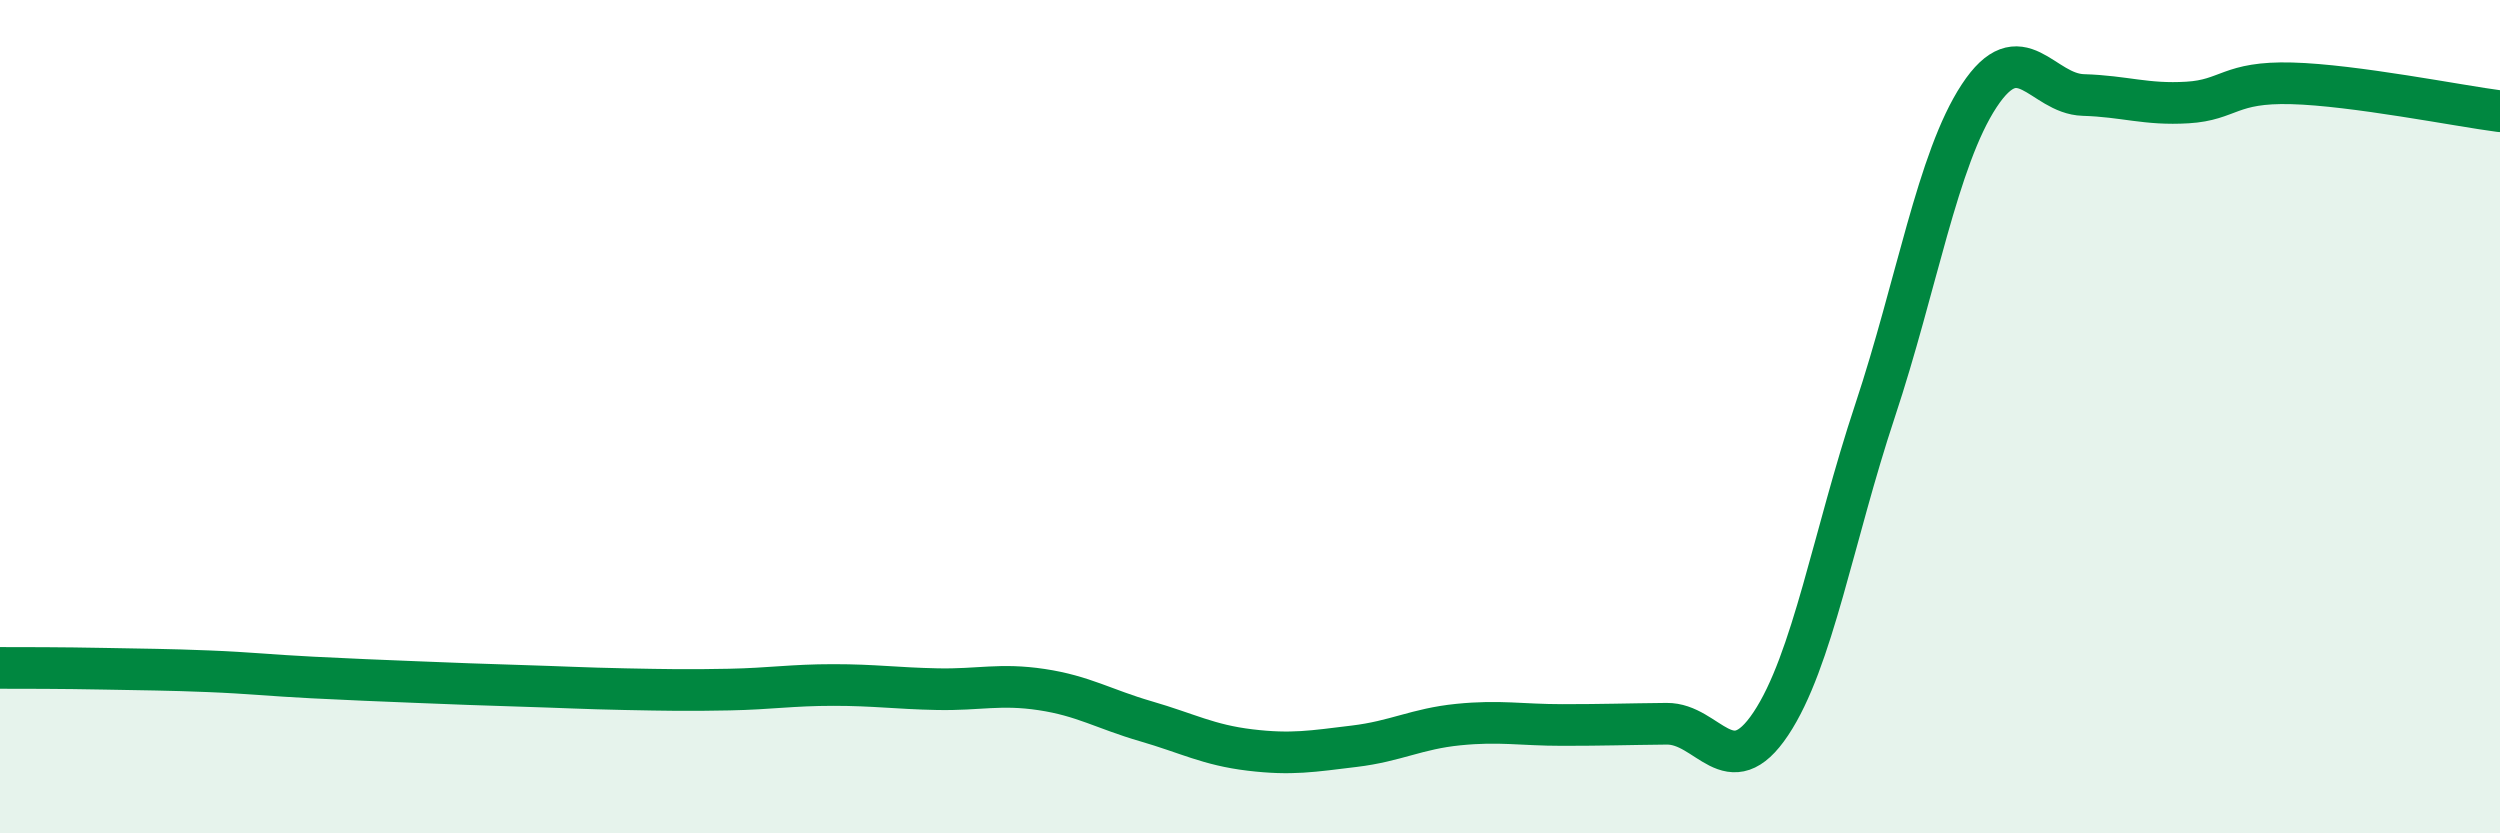 
    <svg width="60" height="20" viewBox="0 0 60 20" xmlns="http://www.w3.org/2000/svg">
      <path
        d="M 0,16.03 C 0.5,16.03 1.5,16.03 2.5,16.05 C 3.5,16.07 4,16.07 5,16.11 C 6,16.15 6.5,16.21 7.5,16.26 C 8.5,16.31 9,16.33 10,16.37 C 11,16.41 11.5,16.43 12.5,16.46 C 13.5,16.49 14,16.52 15,16.54 C 16,16.56 16.5,16.57 17.5,16.55 C 18.5,16.53 19,16.44 20,16.44 C 21,16.44 21.5,16.52 22.5,16.54 C 23.5,16.56 24,16.4 25,16.55 C 26,16.7 26.5,17.02 27.5,17.31 C 28.5,17.6 29,17.88 30,18 C 31,18.12 31.5,18.03 32.5,17.91 C 33.5,17.79 34,17.49 35,17.39 C 36,17.29 36.5,17.4 37.5,17.4 C 38.5,17.4 39,17.38 40,17.37 C 41,17.36 41.5,18.87 42.5,17.37 C 43.5,15.87 44,12.87 45,9.86 C 46,6.85 46.5,3.82 47.5,2.3 C 48.5,0.78 49,2.25 50,2.28 C 51,2.31 51.5,2.52 52.5,2.46 C 53.5,2.4 53.5,1.96 55,2 C 56.5,2.04 59,2.54 60,2.67L60 20L0 20Z"
        fill="#008740"
        opacity="0.1"
        stroke-linecap="round"
        stroke-linejoin="round"
      />
      <path
        d="M 0,16.03 C 0.5,16.03 1.5,16.03 2.5,16.05 C 3.5,16.07 4,16.07 5,16.11 C 6,16.15 6.5,16.21 7.5,16.26 C 8.5,16.31 9,16.33 10,16.37 C 11,16.41 11.5,16.43 12.5,16.46 C 13.5,16.49 14,16.52 15,16.54 C 16,16.56 16.5,16.57 17.5,16.55 C 18.5,16.53 19,16.44 20,16.44 C 21,16.44 21.5,16.52 22.5,16.54 C 23.5,16.56 24,16.4 25,16.55 C 26,16.7 26.5,17.02 27.5,17.31 C 28.5,17.6 29,17.88 30,18 C 31,18.12 31.5,18.03 32.5,17.91 C 33.5,17.79 34,17.49 35,17.39 C 36,17.29 36.5,17.4 37.5,17.4 C 38.5,17.4 39,17.38 40,17.37 C 41,17.36 41.5,18.87 42.5,17.37 C 43.5,15.87 44,12.87 45,9.86 C 46,6.85 46.5,3.82 47.5,2.3 C 48.5,0.78 49,2.25 50,2.28 C 51,2.31 51.5,2.52 52.5,2.46 C 53.5,2.4 53.5,1.96 55,2 C 56.5,2.04 59,2.54 60,2.67"
        stroke="#008740"
        stroke-width="1"
        fill="none"
        stroke-linecap="round"
        stroke-linejoin="round"
      />
    </svg>
  